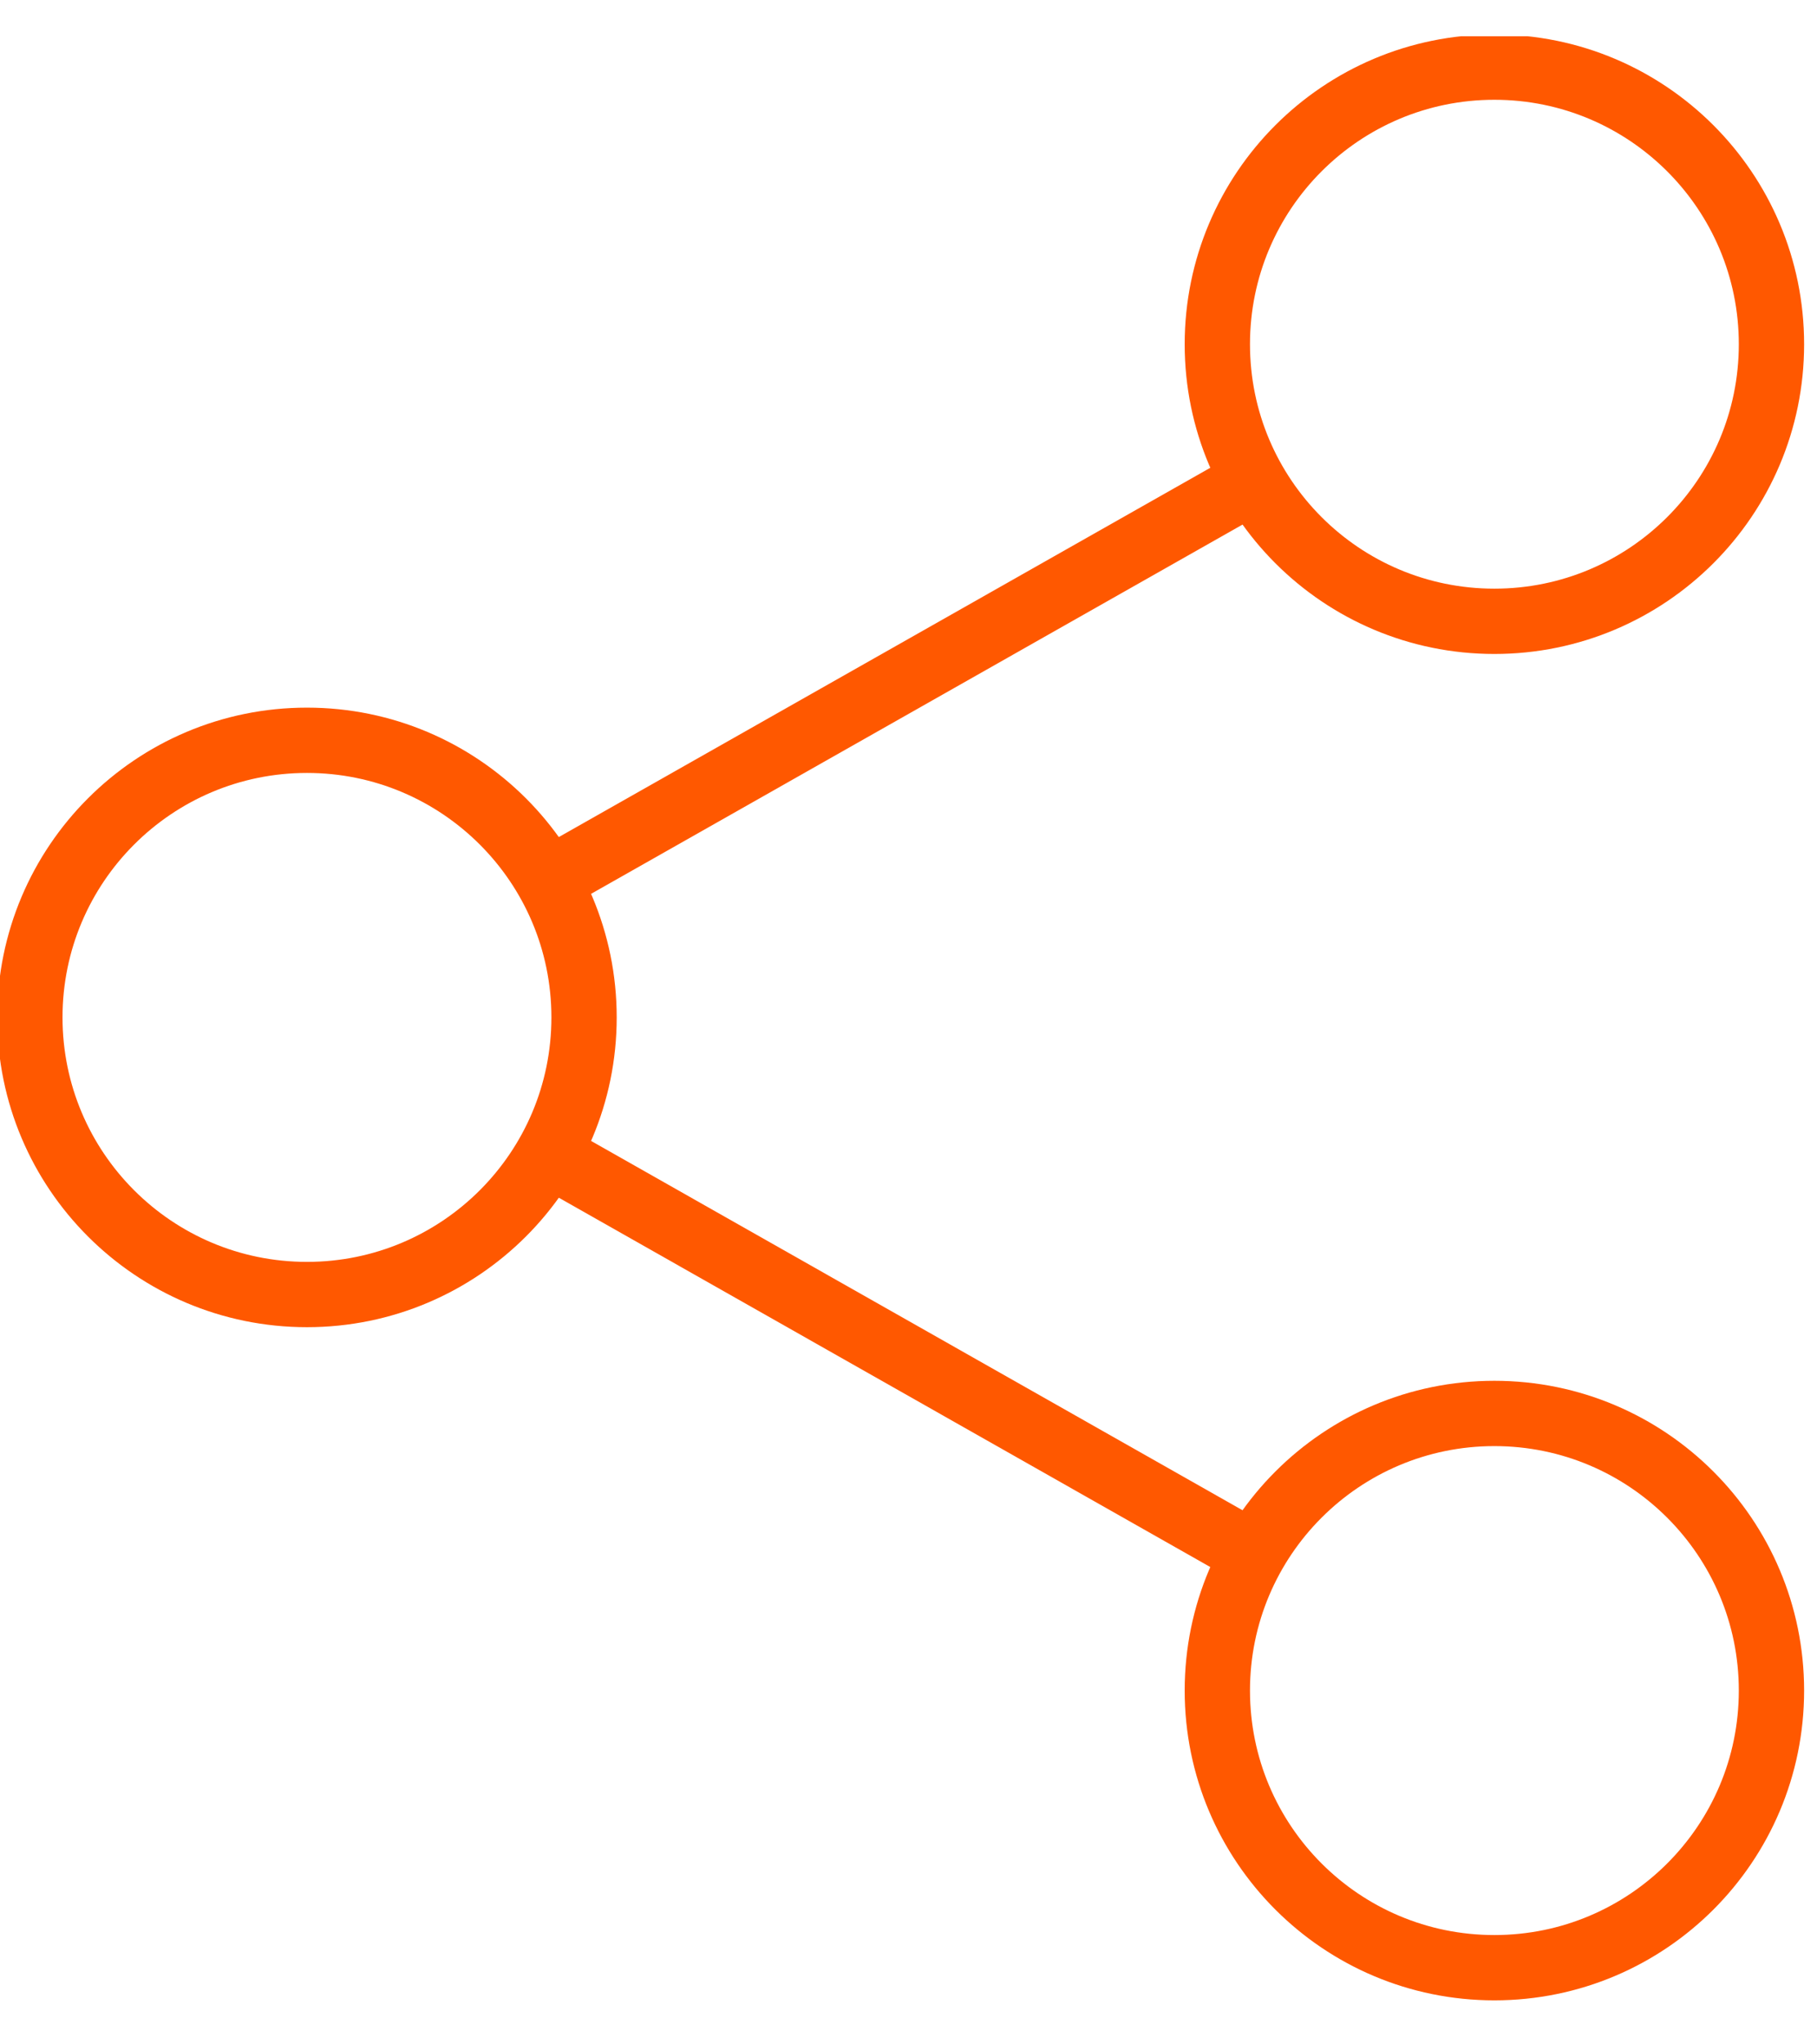 <svg width="32" height="36" viewBox="0 0 32 36" fill="none" xmlns="http://www.w3.org/2000/svg">
<g clip-path="url(#clip0_844_28720)">
<path d="M5.406 22.796C8.101 22.796 10.286 20.611 10.286 17.916C10.286 15.221 8.101 13.036 5.406 13.036C2.711 13.036 0.526 15.221 0.526 17.916C0.526 20.611 2.711 22.796 5.406 22.796Z" stroke="#FF5800" stroke-width="1.15" stroke-miterlimit="10"/>
<path d="M26.318 10.941C29.013 10.941 31.198 8.757 31.198 6.062C31.198 3.367 29.013 1.182 26.318 1.182C23.623 1.182 21.439 3.367 21.439 6.062C21.439 8.757 23.623 10.941 26.318 10.941Z" stroke="#FF5800" stroke-width="1.15" stroke-miterlimit="10"/>
<path d="M26.318 34.65C29.013 34.65 31.198 32.465 31.198 29.77C31.198 27.075 29.013 24.89 26.318 24.89C23.623 24.89 21.439 27.075 21.439 29.77C21.439 32.465 23.623 34.65 26.318 34.65Z" stroke="#FF5800" stroke-width="1.15" stroke-miterlimit="10"/>
<path d="M9.651 15.509L22.074 8.468" stroke="#FF5800" stroke-width="1.15" stroke-miterlimit="10"/>
<path d="M22.074 27.364L9.651 20.322" stroke="#FF5800" stroke-width="1.15" stroke-miterlimit="10"/>
</g>
<defs>
<clipPath id="clip0_844_28720">
<rect width="32" height="34.723" fill="white" transform="translate(0 0.638)"/>
</clipPath>
</defs>
</svg>
